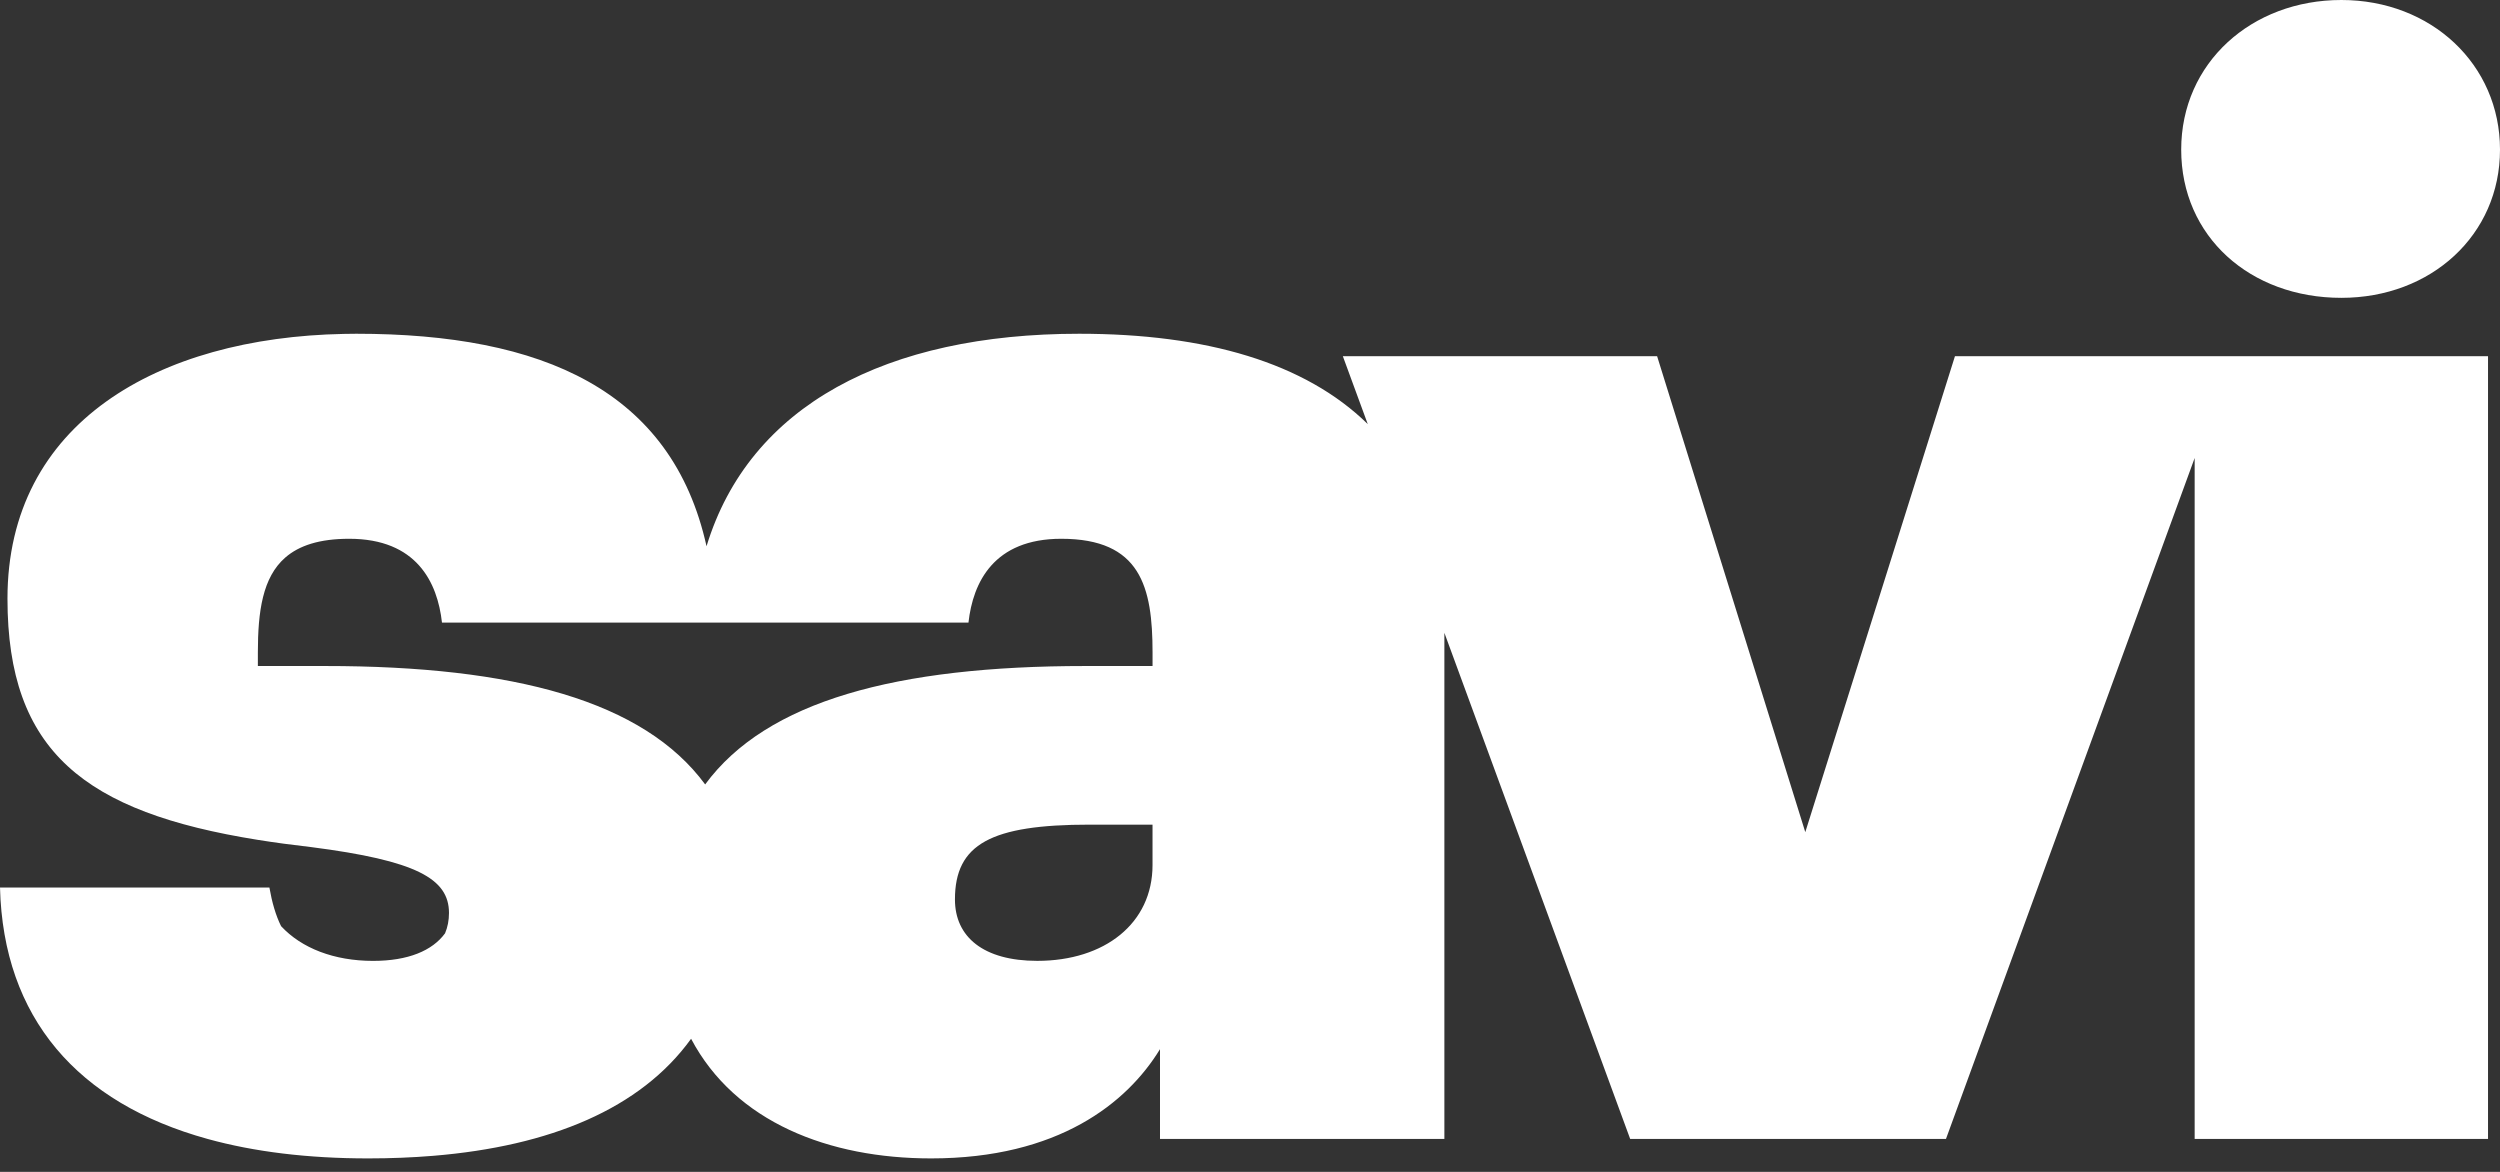 <svg width="96" height="45" viewBox="0 0 96 45" fill="none" xmlns="http://www.w3.org/2000/svg">
<rect x="0" y="0" width="96" height="45" fill="#333333" stroke="none"/>
<path d="M89.908 11.437C93.356 11.437 96 9.023 96 5.747C96 2.471 93.356 0 89.908 0C86.46 0 83.758 2.414 83.758 5.747C83.758 9.08 86.402 11.437 89.908 11.437Z" fill="white"/>
<path d="M84.275 13.678H75.07L69.323 31.954L63.633 13.678H51.565L52.522 16.285C50.114 13.927 46.315 12.816 41.441 12.816C34.053 12.816 28.779 15.562 27.131 20.976C25.802 14.983 20.824 12.816 13.678 12.816C13.519 12.816 13.361 12.819 13.204 12.822C6.064 12.961 0.287 16.241 0.287 22.988C0.287 28.854 3.247 31.187 9.902 32.251C10.551 32.355 11.233 32.447 11.954 32.529C15.977 33.047 17.241 33.736 17.241 35.058C17.241 35.34 17.19 35.602 17.09 35.839C16.602 36.507 15.672 36.898 14.327 36.898C12.825 36.898 11.578 36.41 10.793 35.564C10.585 35.142 10.444 34.647 10.345 34.081H0C0.127 39.077 2.97 42.355 7.973 43.736C9.761 44.23 11.823 44.483 14.138 44.483C15.004 44.483 15.837 44.449 16.64 44.383C21.128 44.011 24.596 42.579 26.538 39.889C28.233 43.096 31.841 44.483 35.752 44.483C40.636 44.483 43.281 42.357 44.544 40.288V43.736H55.464V24.311C55.464 24.308 55.464 24.304 55.464 24.3L62.599 43.736H74.725L84.275 17.587V43.736H95.54V13.678H84.275H84.275ZM44.257 33.218C44.257 35.46 42.418 36.897 39.831 36.897C37.763 36.897 36.67 35.977 36.67 34.54C36.67 32.413 38.05 31.666 41.843 31.666H44.257V33.218ZM44.257 25.575H41.671C34.422 25.575 29.436 26.916 27.078 30.122C24.721 26.917 19.737 25.575 12.489 25.575H9.902V25.058C9.902 23.479 10.082 22.169 10.957 21.408C11.485 20.95 12.264 20.689 13.409 20.689C15.995 20.689 16.799 22.356 16.972 23.908H37.189C37.361 22.356 38.166 20.689 40.752 20.689C43.798 20.689 44.258 22.529 44.258 25.058V25.575H44.257Z" fill="white"/>
</svg>
